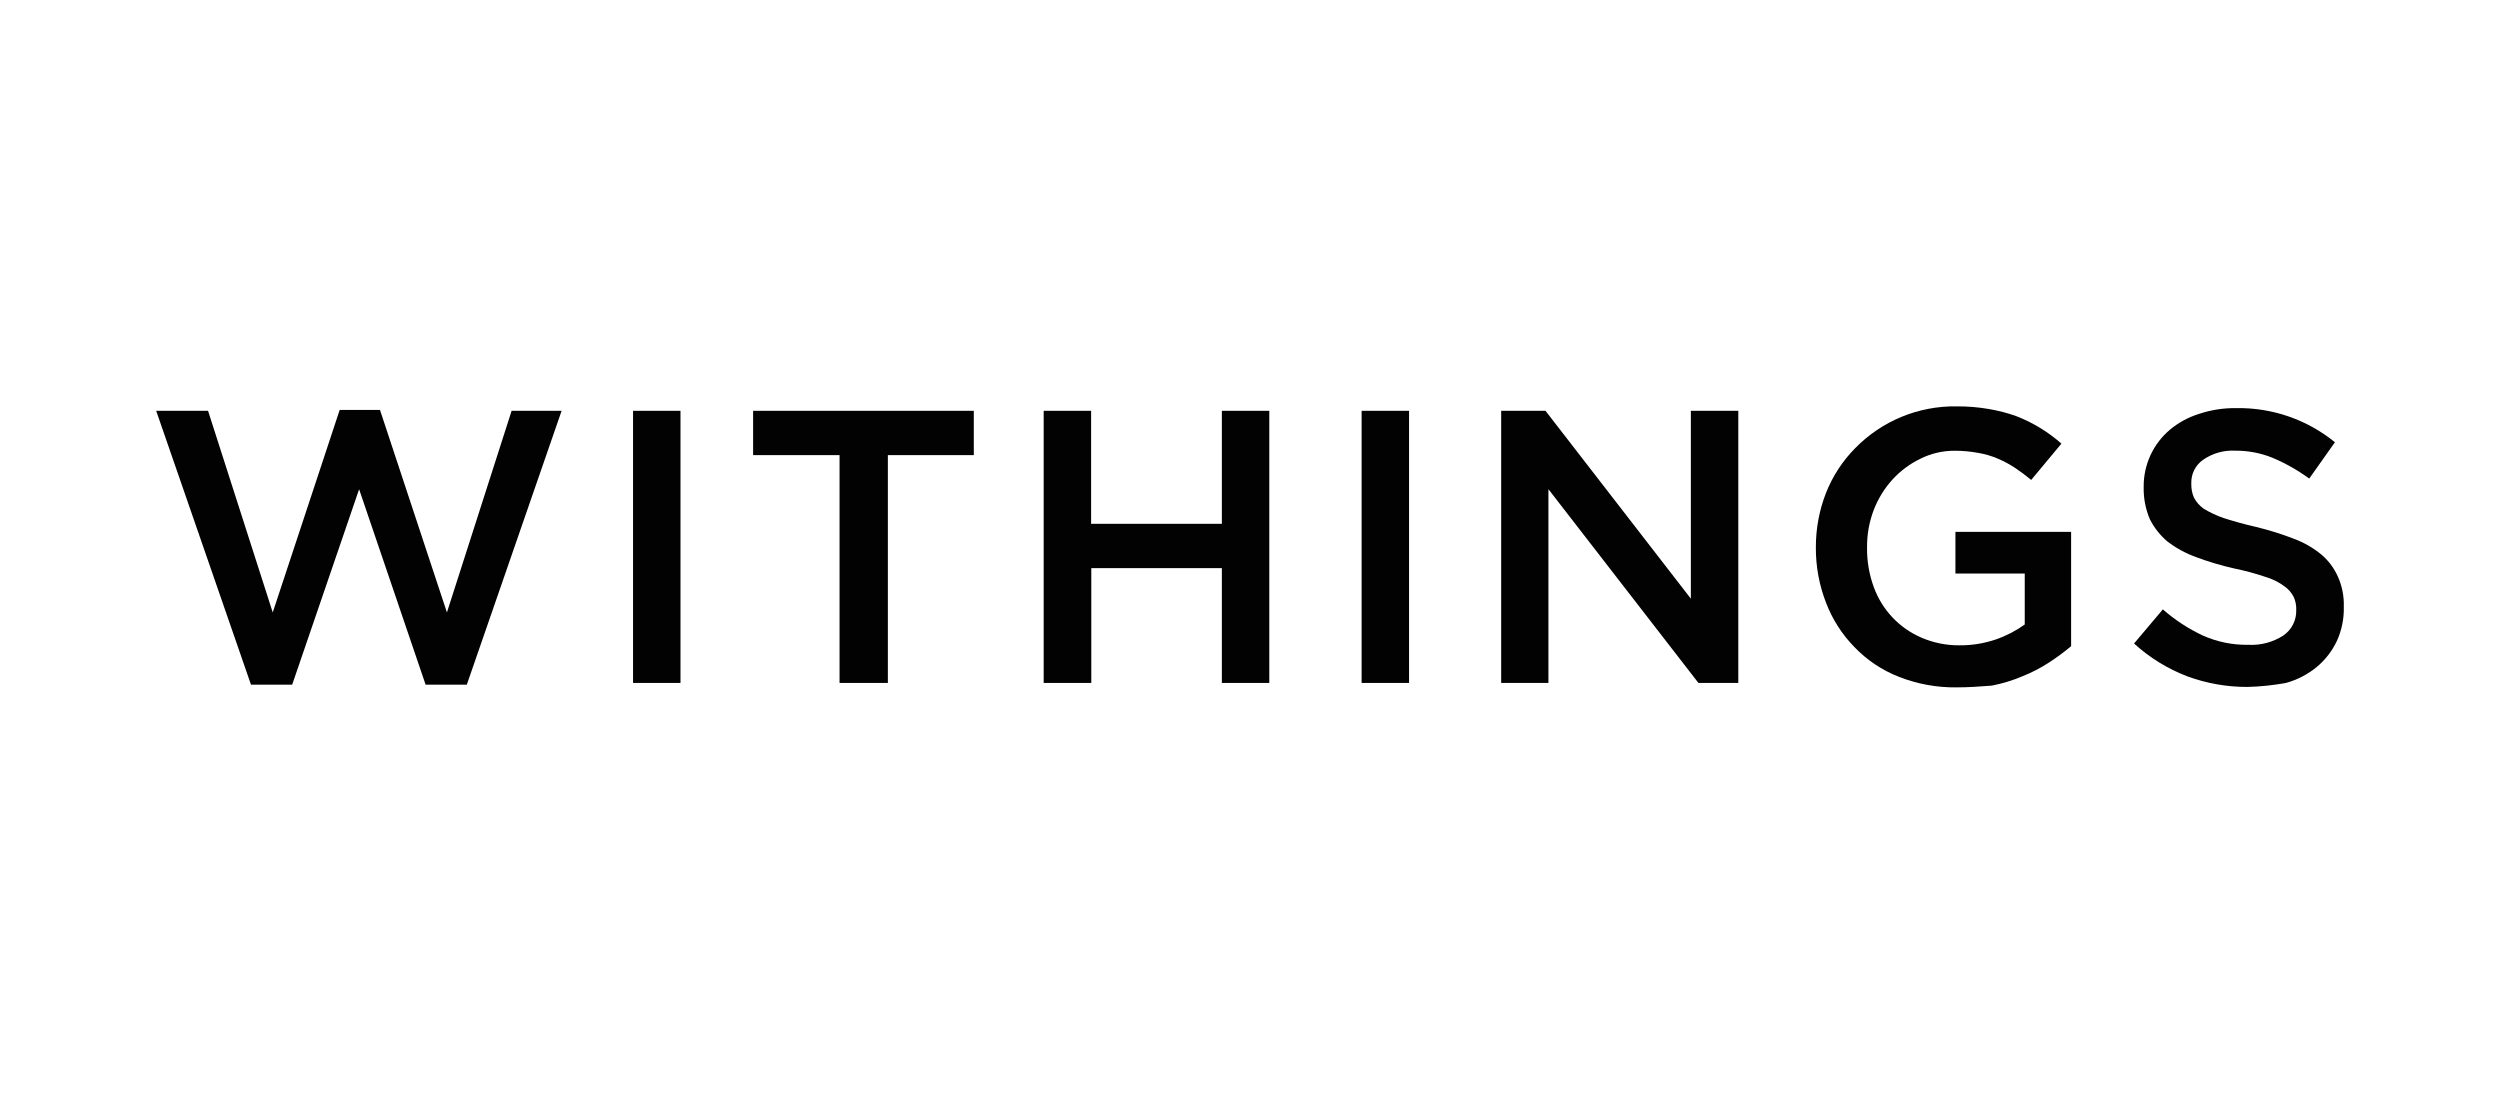 <?xml version="1.0" encoding="UTF-8"?>
<svg id="Layer_1" data-name="Layer 1" xmlns="http://www.w3.org/2000/svg" viewBox="0 0 400 175">
  <defs>
    <style>
      .cls-1 {
        fill: #020203;
        stroke-width: 0px;
      }
    </style>
  </defs>
  <path class="cls-1" d="m24.988,65.73h8.3l10.35,32.26,10.71-32.4h6.45l10.71,32.4,10.35-32.26h8l-15.17,43.82h-6.59l-10.64-31.27-10.71,31.27h-6.59l-15.17-43.82Z"/>
  <path class="cls-1" d="m101.288,65.73h7.59v43.54h-7.59v-43.54Z"/>
  <path class="cls-1" d="m134.328,72.82h-13.83v-7.09h35.31v7.09h-13.75v36.45h-7.73v-36.45Z"/>
  <path class="cls-1" d="m166.988,65.73h7.59v18.08h20.92v-18.08h7.59v43.54h-7.59v-18.37h-20.89v18.37h-7.62v-43.54Z"/>
  <path class="cls-1" d="m217.858,65.73h7.59v43.54h-7.59v-43.54Z"/>
  <path class="cls-1" d="m240.188,65.73h7.09l23.26,30.06v-30.06h7.59v43.54h-6.38l-24-31v31h-7.56v-43.54Z"/>
  <path class="cls-1" d="m313.088,109.98c-3.178.045-6.334-.532-9.29-1.7-2.68-1.05-5.1-2.671-7.09-4.75-1.985-2.026-3.531-4.439-4.54-7.09-1.098-2.824-1.651-5.83-1.63-8.86v-.08c0-2.96.552-5.893,1.63-8.65,1.059-2.679,2.651-5.115,4.68-7.16,4.267-4.36,10.14-6.773,16.24-6.67,1.736-.013,3.47.131,5.18.43,1.473.25,2.922.628,4.33,1.13,2.652,1.027,5.1,2.517,7.23,4.4l-4.84,5.81c-.815-.682-1.667-1.319-2.55-1.91-.876-.58-1.803-1.079-2.77-1.49-.999-.432-2.046-.741-3.12-.92-1.24-.232-2.499-.349-3.76-.35-1.918-.014-3.813.424-5.53,1.28-1.688.816-3.205,1.946-4.47,3.33-1.293,1.431-2.31,3.089-3,4.89-.713,1.881-1.072,3.878-1.06,5.89v.14c-.024,2.127.335,4.24,1.06,6.24.656,1.818,1.677,3.482,3,4.89,1.318,1.399,2.911,2.509,4.68,3.26,1.896.811,3.938,1.223,6,1.21,1.975.023,3.939-.288,5.81-.92,1.669-.572,3.245-1.384,4.68-2.41v-8.15h-11.09v-6.67h18.51v18.29c-1.128.946-2.313,1.821-3.55,2.62-1.34.873-2.764,1.61-4.25,2.2-1.574.665-3.213,1.164-4.89,1.49-1.84.14-3.7.28-5.6.28Z"/>
  <path class="cls-1" d="m359.598,109.91c-3.289.012-6.554-.564-9.64-1.7-3.14-1.203-6.027-2.983-8.51-5.25l4.61-5.46c1.921,1.685,4.069,3.091,6.38,4.18,2.296,1.023,4.787,1.532,7.3,1.49,1.977.107,3.937-.415,5.6-1.49,1.315-.903,2.088-2.405,2.06-4v-.14c.02-.702-.12-1.4-.41-2.04-.351-.68-.862-1.263-1.49-1.7-.906-.667-1.921-1.171-3-1.49-1.638-.551-3.308-1.002-5-1.35-2.097-.469-4.159-1.084-6.17-1.84-1.63-.593-3.161-1.429-4.54-2.48-1.16-.982-2.112-2.185-2.8-3.54-.692-1.613-1.033-3.355-1-5.11v-.14c-.017-3.496,1.514-6.82,4.18-9.08,1.375-1.152,2.966-2.019,4.68-2.55,1.934-.643,3.962-.954,6-.92,5.726-.092,11.301,1.842,15.74,5.46l-4.11,5.81c-1.828-1.333-3.805-2.451-5.89-3.33-1.871-.756-3.872-1.14-5.89-1.13-1.868-.113-3.72.412-5.25,1.49-1.186.85-1.875,2.231-1.84,3.69v.14c-.016.756.131,1.506.43,2.2.375.703.909,1.309,1.56,1.77,1.009.605,2.078,1.105,3.19,1.49,1.35.43,3,.92,5.18,1.42,2.074.5,4.111,1.138,6.1,1.91,1.599.598,3.086,1.46,4.4,2.55,1.131.97,2.026,2.184,2.62,3.55.651,1.472.965,3.071.92,4.68v.14c.045,1.882-.342,3.75-1.13,5.46-.754,1.584-1.842,2.987-3.19,4.11-1.435,1.18-3.101,2.049-4.89,2.55-2.046.38-4.119.598-6.2.65Z"/>
</svg>